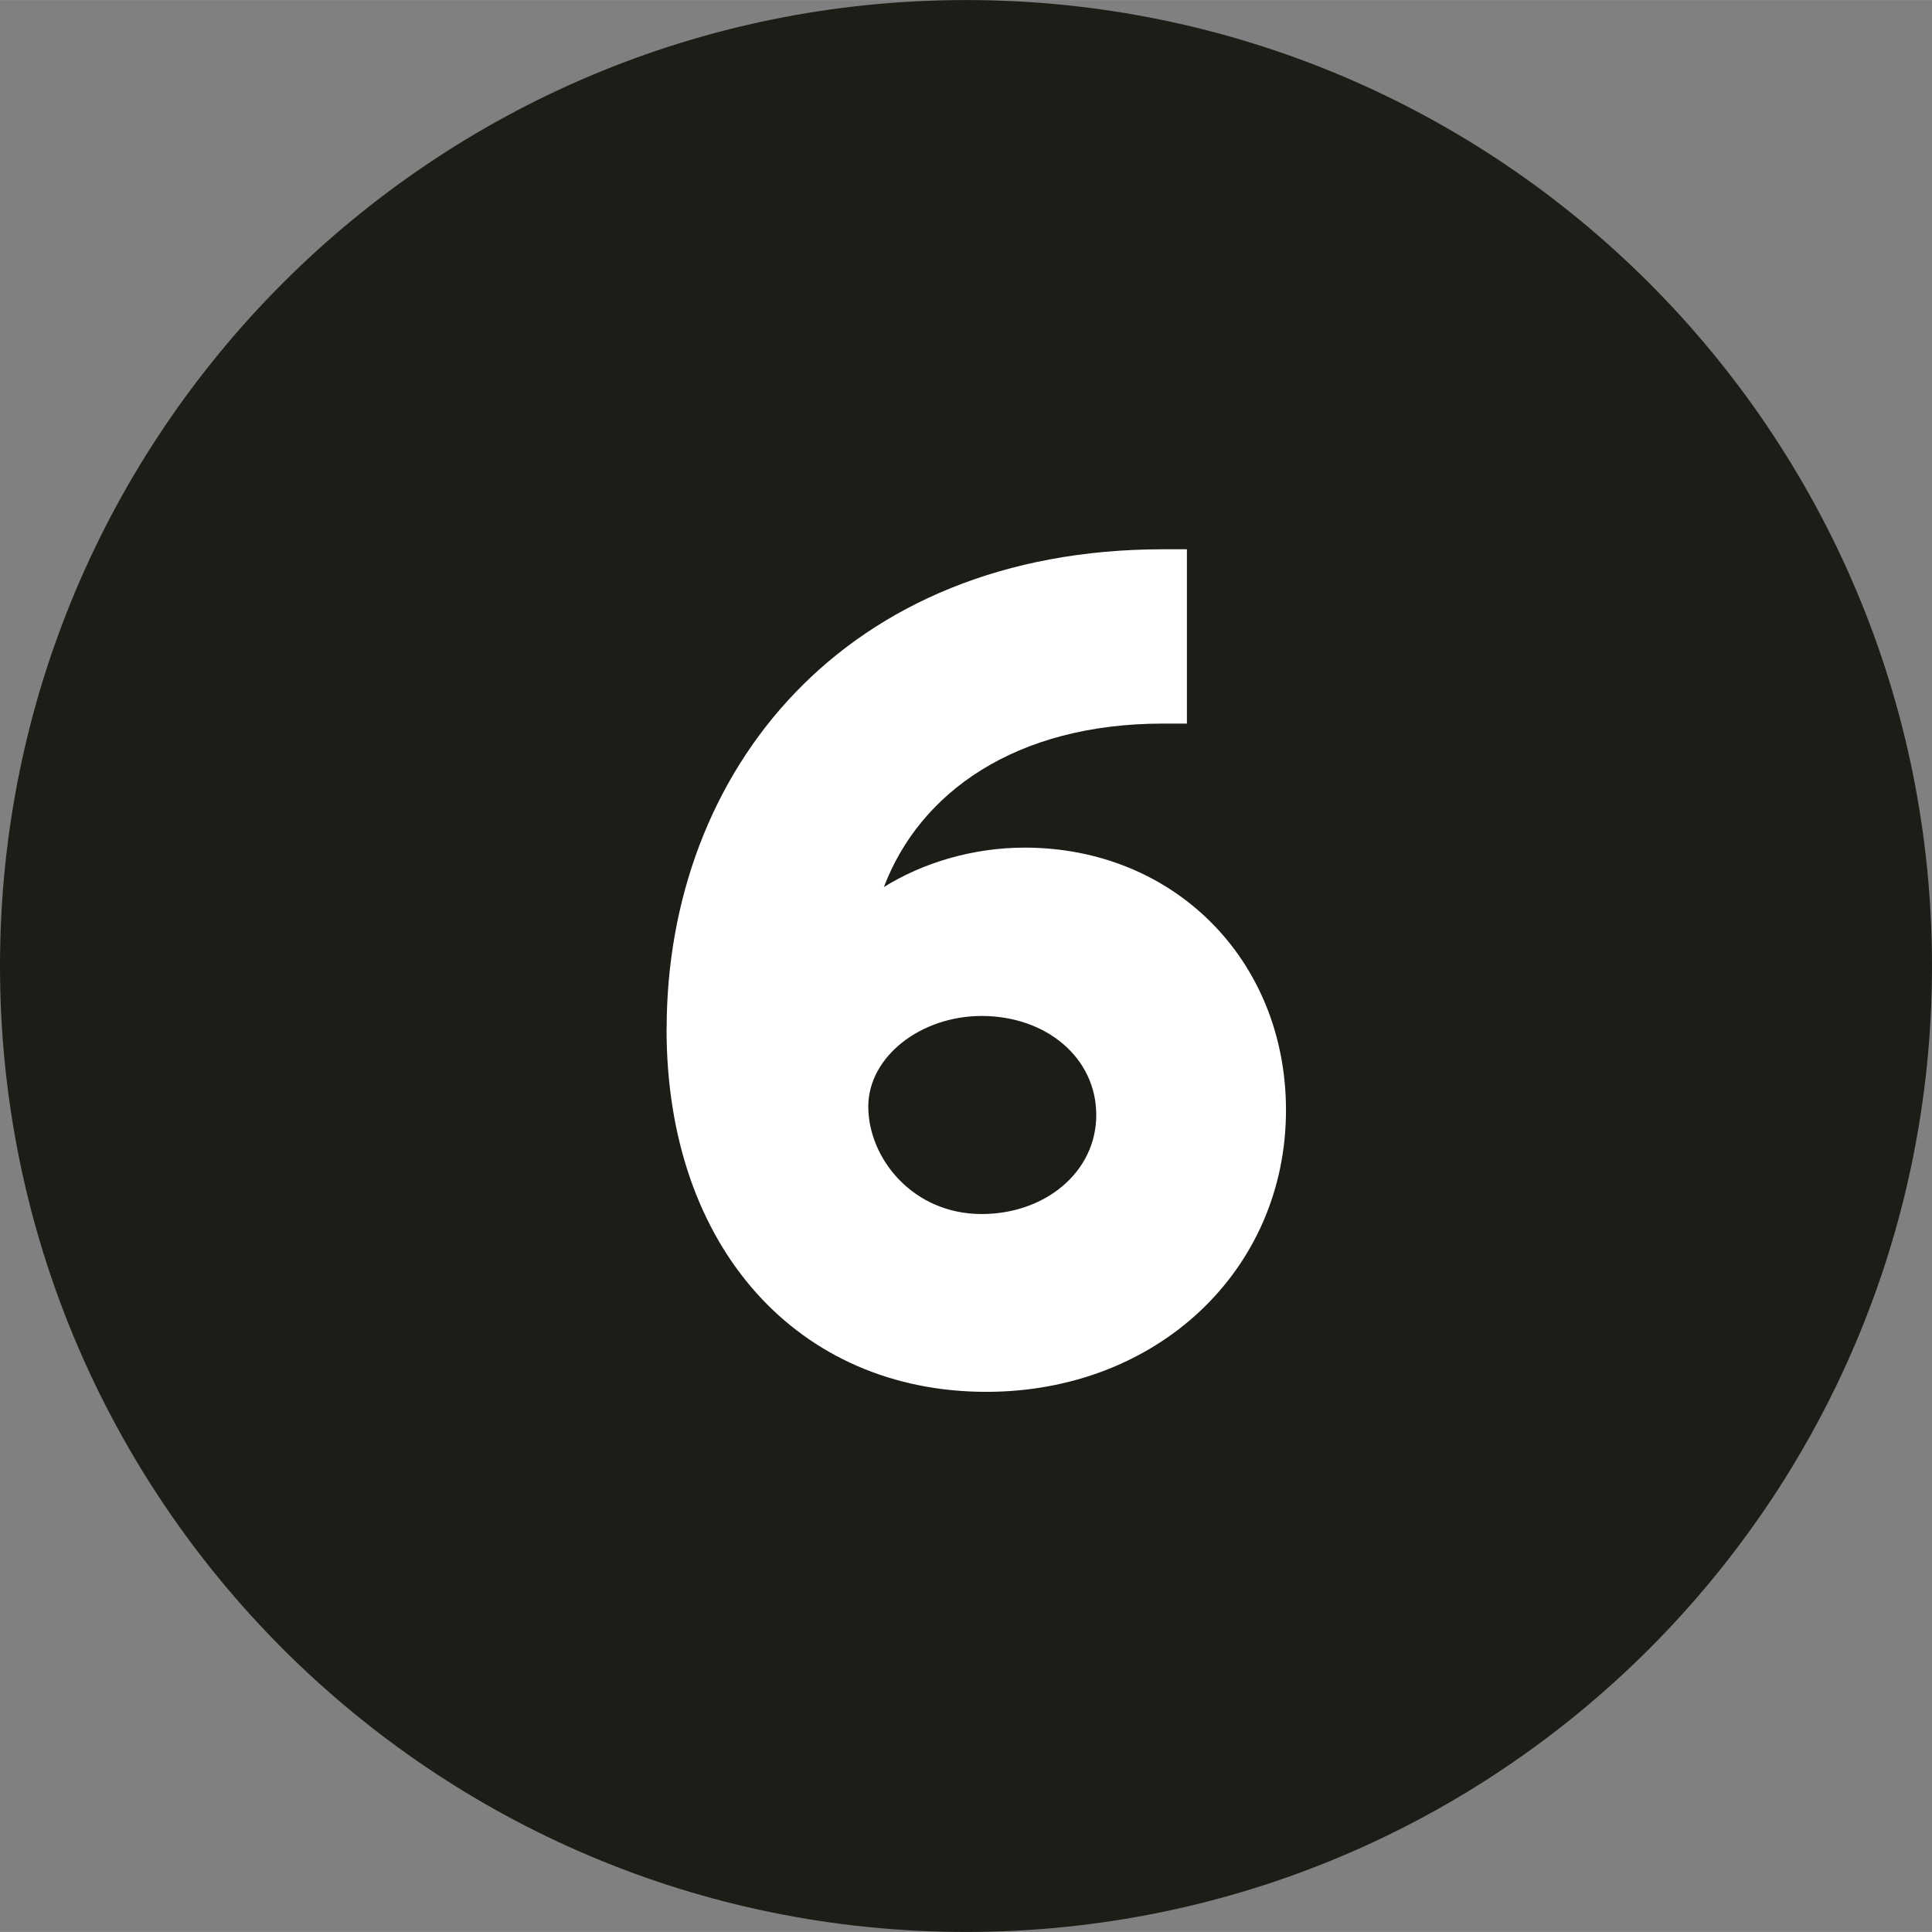 <?xml version="1.0" encoding="UTF-8"?><svg id="Ebene_1" xmlns="http://www.w3.org/2000/svg" width="8mm" height="8mm" viewBox="0 0 22.678 22.677"><rect x="0" y="0" width="22.678" height="22.677" fill="#808080" stroke="none"/><defs><style>.cls-1{fill:#1d1d18;}.cls-2{fill:#fff;}</style></defs><path class="cls-1" d="M11.339,22.677c6.262,0,11.339-5.076,11.339-11.339S17.601,0,11.339,0,0,5.076,0,11.338s5.077,11.339,11.339,11.339"/><path class="cls-2" d="M7.825,12.079c0-3.026,2.087-5.632,5.827-5.632h.28v2.046h-.28c-1.736,0-2.857.812-3.277,1.919.448-.28,1.036-.463,1.652-.463,1.751,0,3.068,1.317,3.068,3.082,0,1.877-1.513,3.306-3.517,3.306-2.199,0-3.754-1.681-3.754-4.258ZM12.868,13.087c0-.672-.588-1.162-1.345-1.162-.715,0-1.331.477-1.331,1.064,0,.603.519,1.261,1.331,1.261.742,0,1.345-.49,1.345-1.163Z"/></svg>